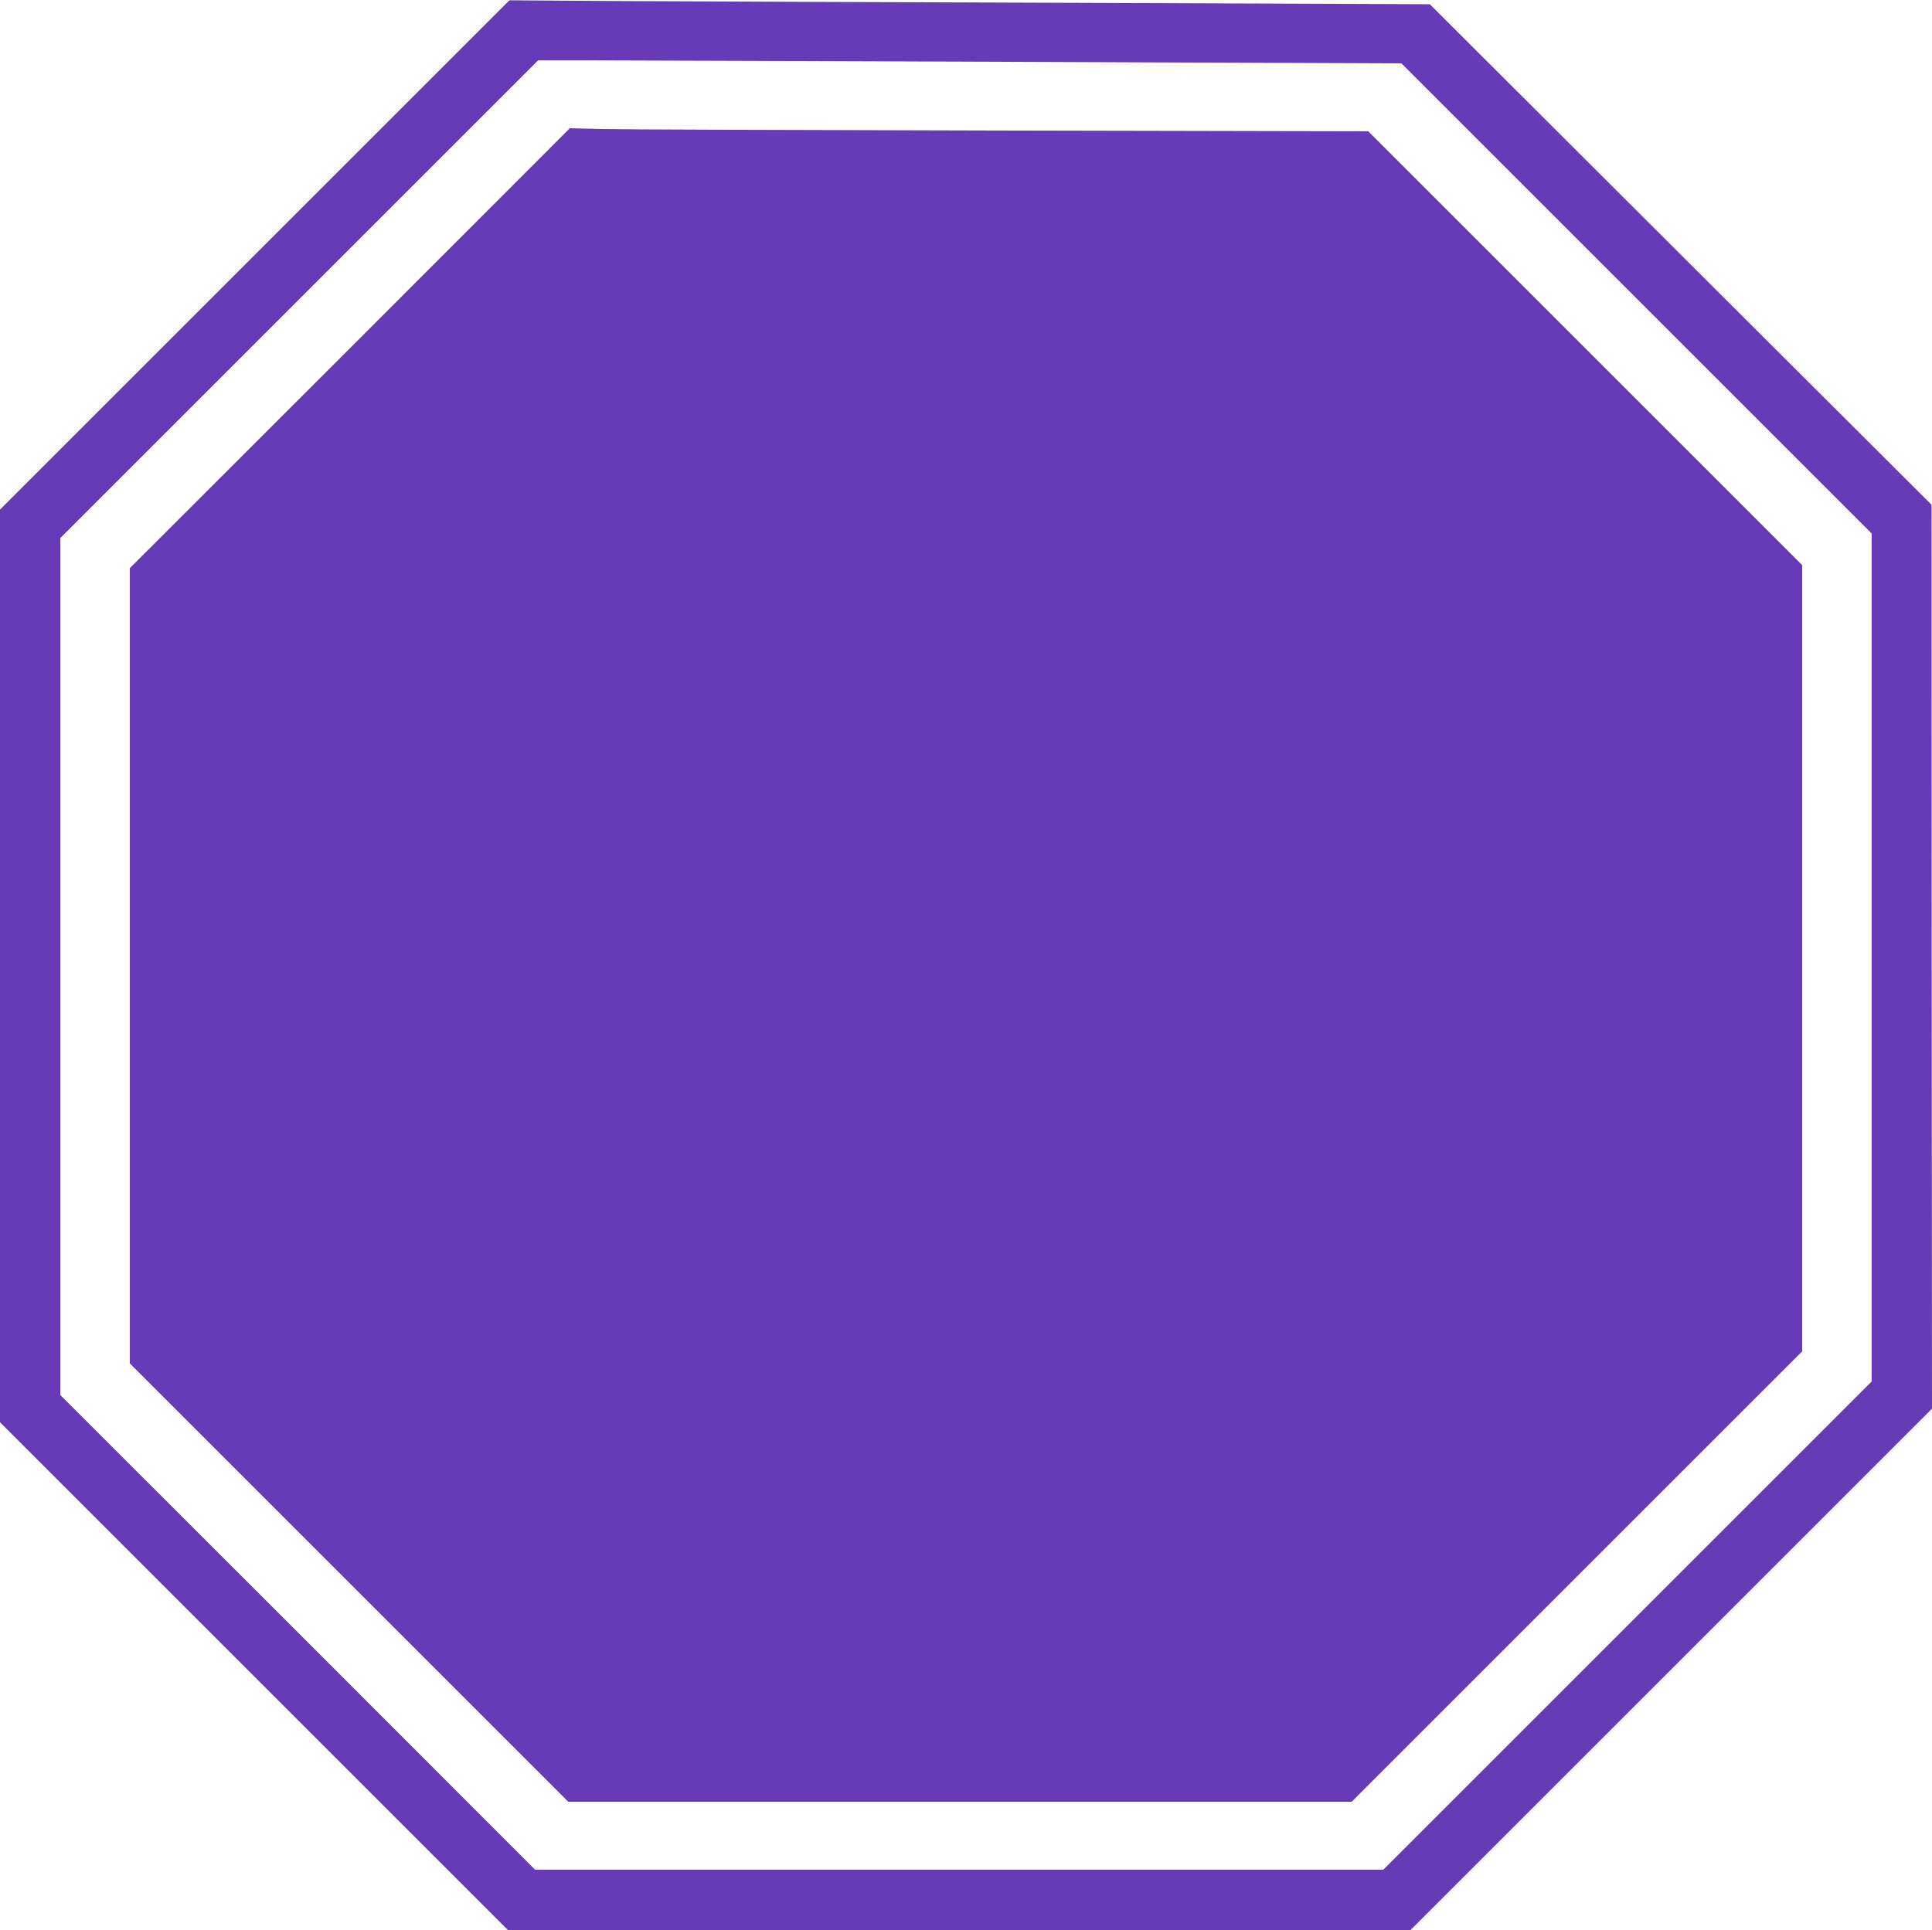 <?xml version="1.0" standalone="no"?>
<!DOCTYPE svg PUBLIC "-//W3C//DTD SVG 20010904//EN"
 "http://www.w3.org/TR/2001/REC-SVG-20010904/DTD/svg10.dtd">
<svg version="1.0" xmlns="http://www.w3.org/2000/svg"
 width="1280pt" height="1279pt" viewBox="0 0 1280 1279"
 preserveAspectRatio="xMidYMid meet">
<g transform="translate(0,1279) scale(0.1,-0.1)"
fill="#673ab7" stroke="none">
<path d="M1687 11100 l-1687 -1687 0 -3024 0 -3024 1683 -1683 1682 -1682
2990 0 2990 0 1728 1728 1727 1727 -2 2995 -1 2995 -1662 1658 -1662 1659
-2309 9 c-1270 4 -2642 10 -3049 12 l-740 5 -1688 -1688z m5068 1280 l2530
-10 1557 -1557 1558 -1558 0 -2810 0 -2810 -1617 -1617 -1618 -1618 -2810 0
-2810 0 -1572 1573 -1573 1572 0 2840 0 2840 1582 1582 1583 1583 330 0 c181
0 1468 -5 2860 -10z"/>
<path d="M2318 10482 l-1458 -1457 0 -2635 0 -2635 1453 -1453 1452 -1452
2595 0 2595 0 1492 1492 1493 1493 0 2605 0 2605 -1438 1438 -1437 1437 -2445
5 c-1345 3 -2535 7 -2645 10 l-200 5 -1457 -1458z"/>
</g>
</svg>
